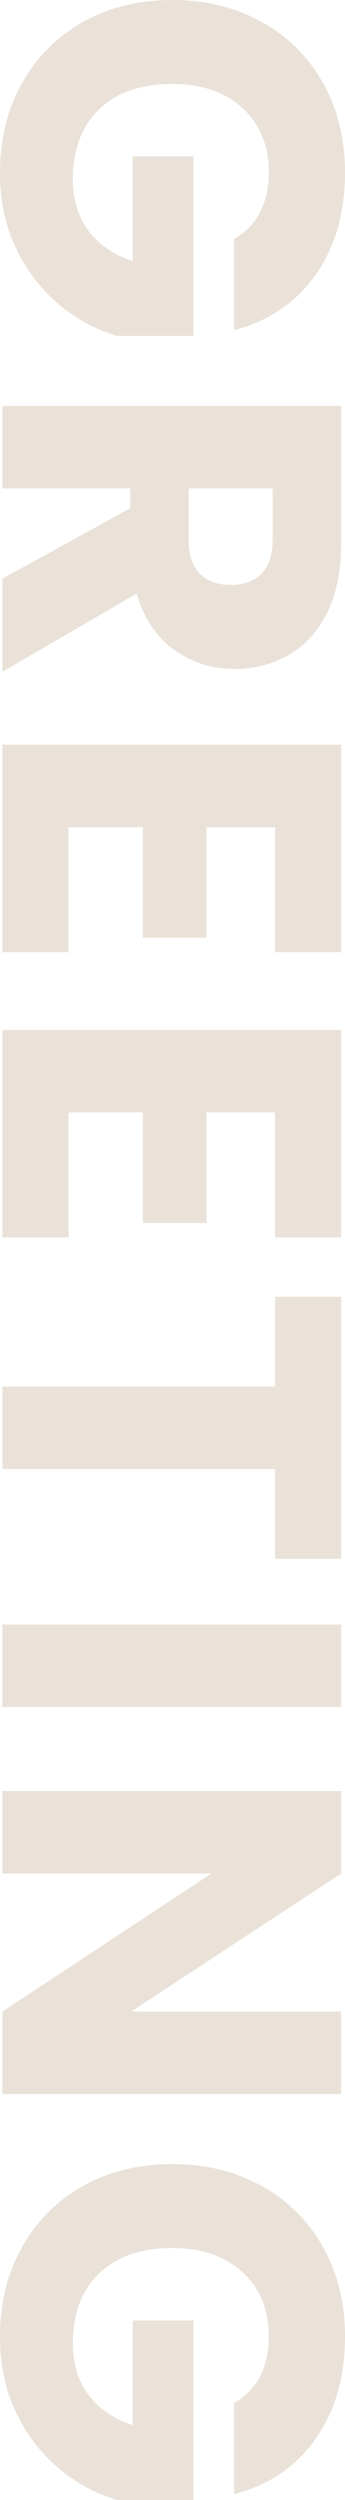 <svg xmlns="http://www.w3.org/2000/svg" width="178.75" height="1295" viewBox="0 0 178.75 1295"><path id="GRE57888" d="M132-120a31.974,31.974,0,0,0-13.625-13.375Q109.5-138,97.5-138q-20.75,0-33.25,13.625T51.75-88q0,24.25,13.125,37.875T101-36.5q15.75,0,26.625-8t15.875-23H89.25V-99h93v39.75A83.855,83.855,0,0,1,166.125-29.5,85.079,85.079,0,0,1,137.25-7.25q-17.5,8.5-39.5,8.5-26,0-46.375-11.375A81.022,81.022,0,0,1,19.625-41.75Q8.25-62,8.25-88t11.375-46.375a81.022,81.022,0,0,1,31.625-31.75Q71.5-177.5,97.5-177.5q31.5,0,53.125,15.25T179.25-120ZM308,0,271.5-66.25H261.25V0H218.5V-175.5h71.75q20.75,0,35.375,7.25T347.5-148.375a55.46,55.46,0,0,1,7.25,28.125A52.238,52.238,0,0,1,344.875-89Q335-75.25,315.75-69.5L356.25,0ZM261.25-96.5h26.5q11.75,0,17.625-5.75t5.875-16.25q0-10-5.875-15.75T287.75-140h-26.5Zm175.5-44.75v35.5H494v33H436.75v38.5H501.5V0H394V-175.5H501.5v34.25Zm147.75,0v35.5h57.25v33H584.5v38.5h64.75V0H541.75V-175.5h107.5v34.25ZM815.75-175.5v34.25h-46.5V0H726.5V-141.25H680V-175.5Zm76.75,0V0H849.75V-175.5ZM1093,0h-42.75l-71.5-108.25V0H936V-175.5h42.75l71.5,108.75V-175.5H1093Zm160-120a31.974,31.974,0,0,0-13.625-13.375Q1230.5-138,1218.5-138q-20.75,0-33.25,13.625T1172.75-88q0,24.25,13.125,37.875T1222-36.5q15.75,0,26.625-8t15.875-23h-54.25V-99h93v39.75a83.853,83.853,0,0,1-16.125,29.75A85.08,85.08,0,0,1,1258.25-7.25q-17.5,8.5-39.5,8.5-26,0-46.375-11.375a81.022,81.022,0,0,1-31.75-31.625Q1129.25-62,1129.25-88t11.375-46.375a81.023,81.023,0,0,1,31.625-31.75Q1192.5-177.5,1218.5-177.5q31.5,0,53.125,15.25T1300.25-120Z" transform="translate(1.25 -8.25) rotate(90)" fill="#eae2d9"></path></svg>